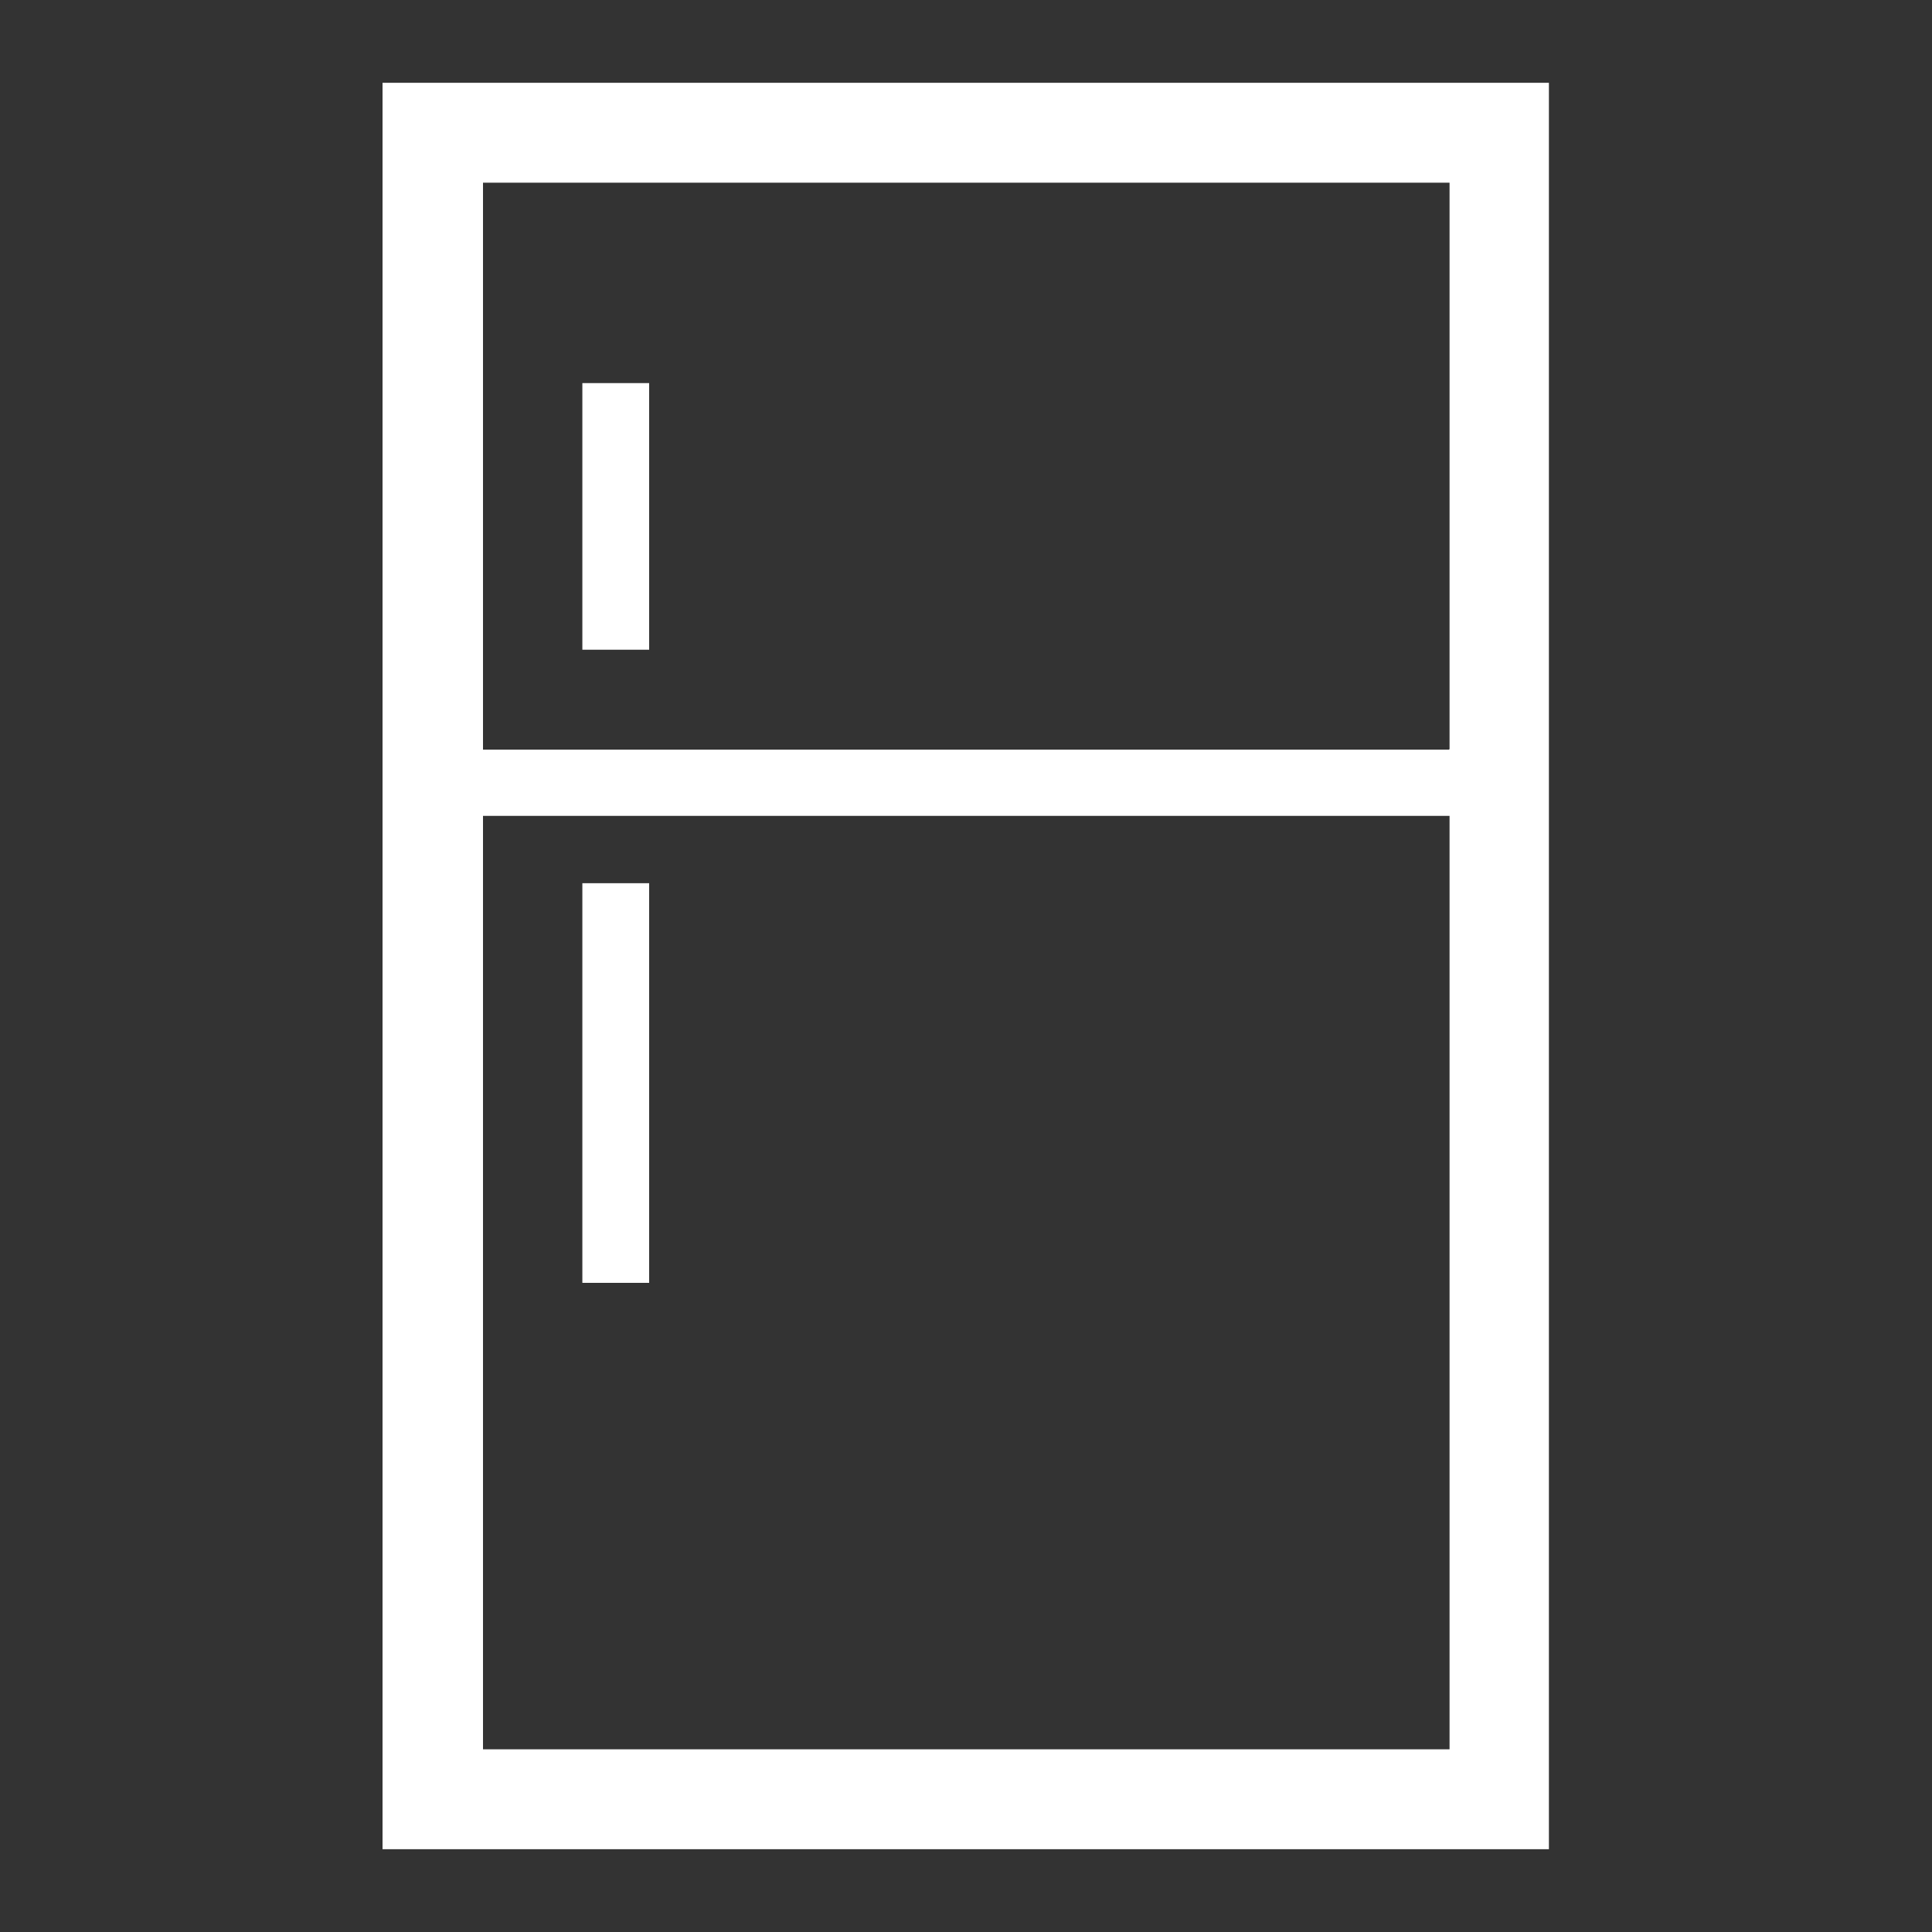 <?xml version="1.0" encoding="UTF-8"?>
<svg id="uuid-444f5d91-ad3c-45bc-a99a-b1169602993b" data-name="Fridge" xmlns="http://www.w3.org/2000/svg" width="35" height="35" viewBox="0 0 35 35">
  <rect x="0" y="0" width="35" height="35" fill="#333333" stroke="none"/>
  <defs>
    <style>
      .uuid-bec1b73f-b33b-4ce2-a107-843be05462a3 {
        fill: #fff;
      }
    </style>
  </defs>
  <path class="uuid-bec1b73f-b33b-4ce2-a107-843be05462a3" d="m6.93,1.5v32h21.13V1.5H6.93Zm19.32,30.19H8.75V14.78h17.51v16.91Zm0-18.11H8.75V3.31h17.51v10.26Zm-14.49-6.64h-1.21v4.83h1.21v-4.83Zm0,9.06h-1.21v7.24h1.21v-7.24Z"/>
</svg>